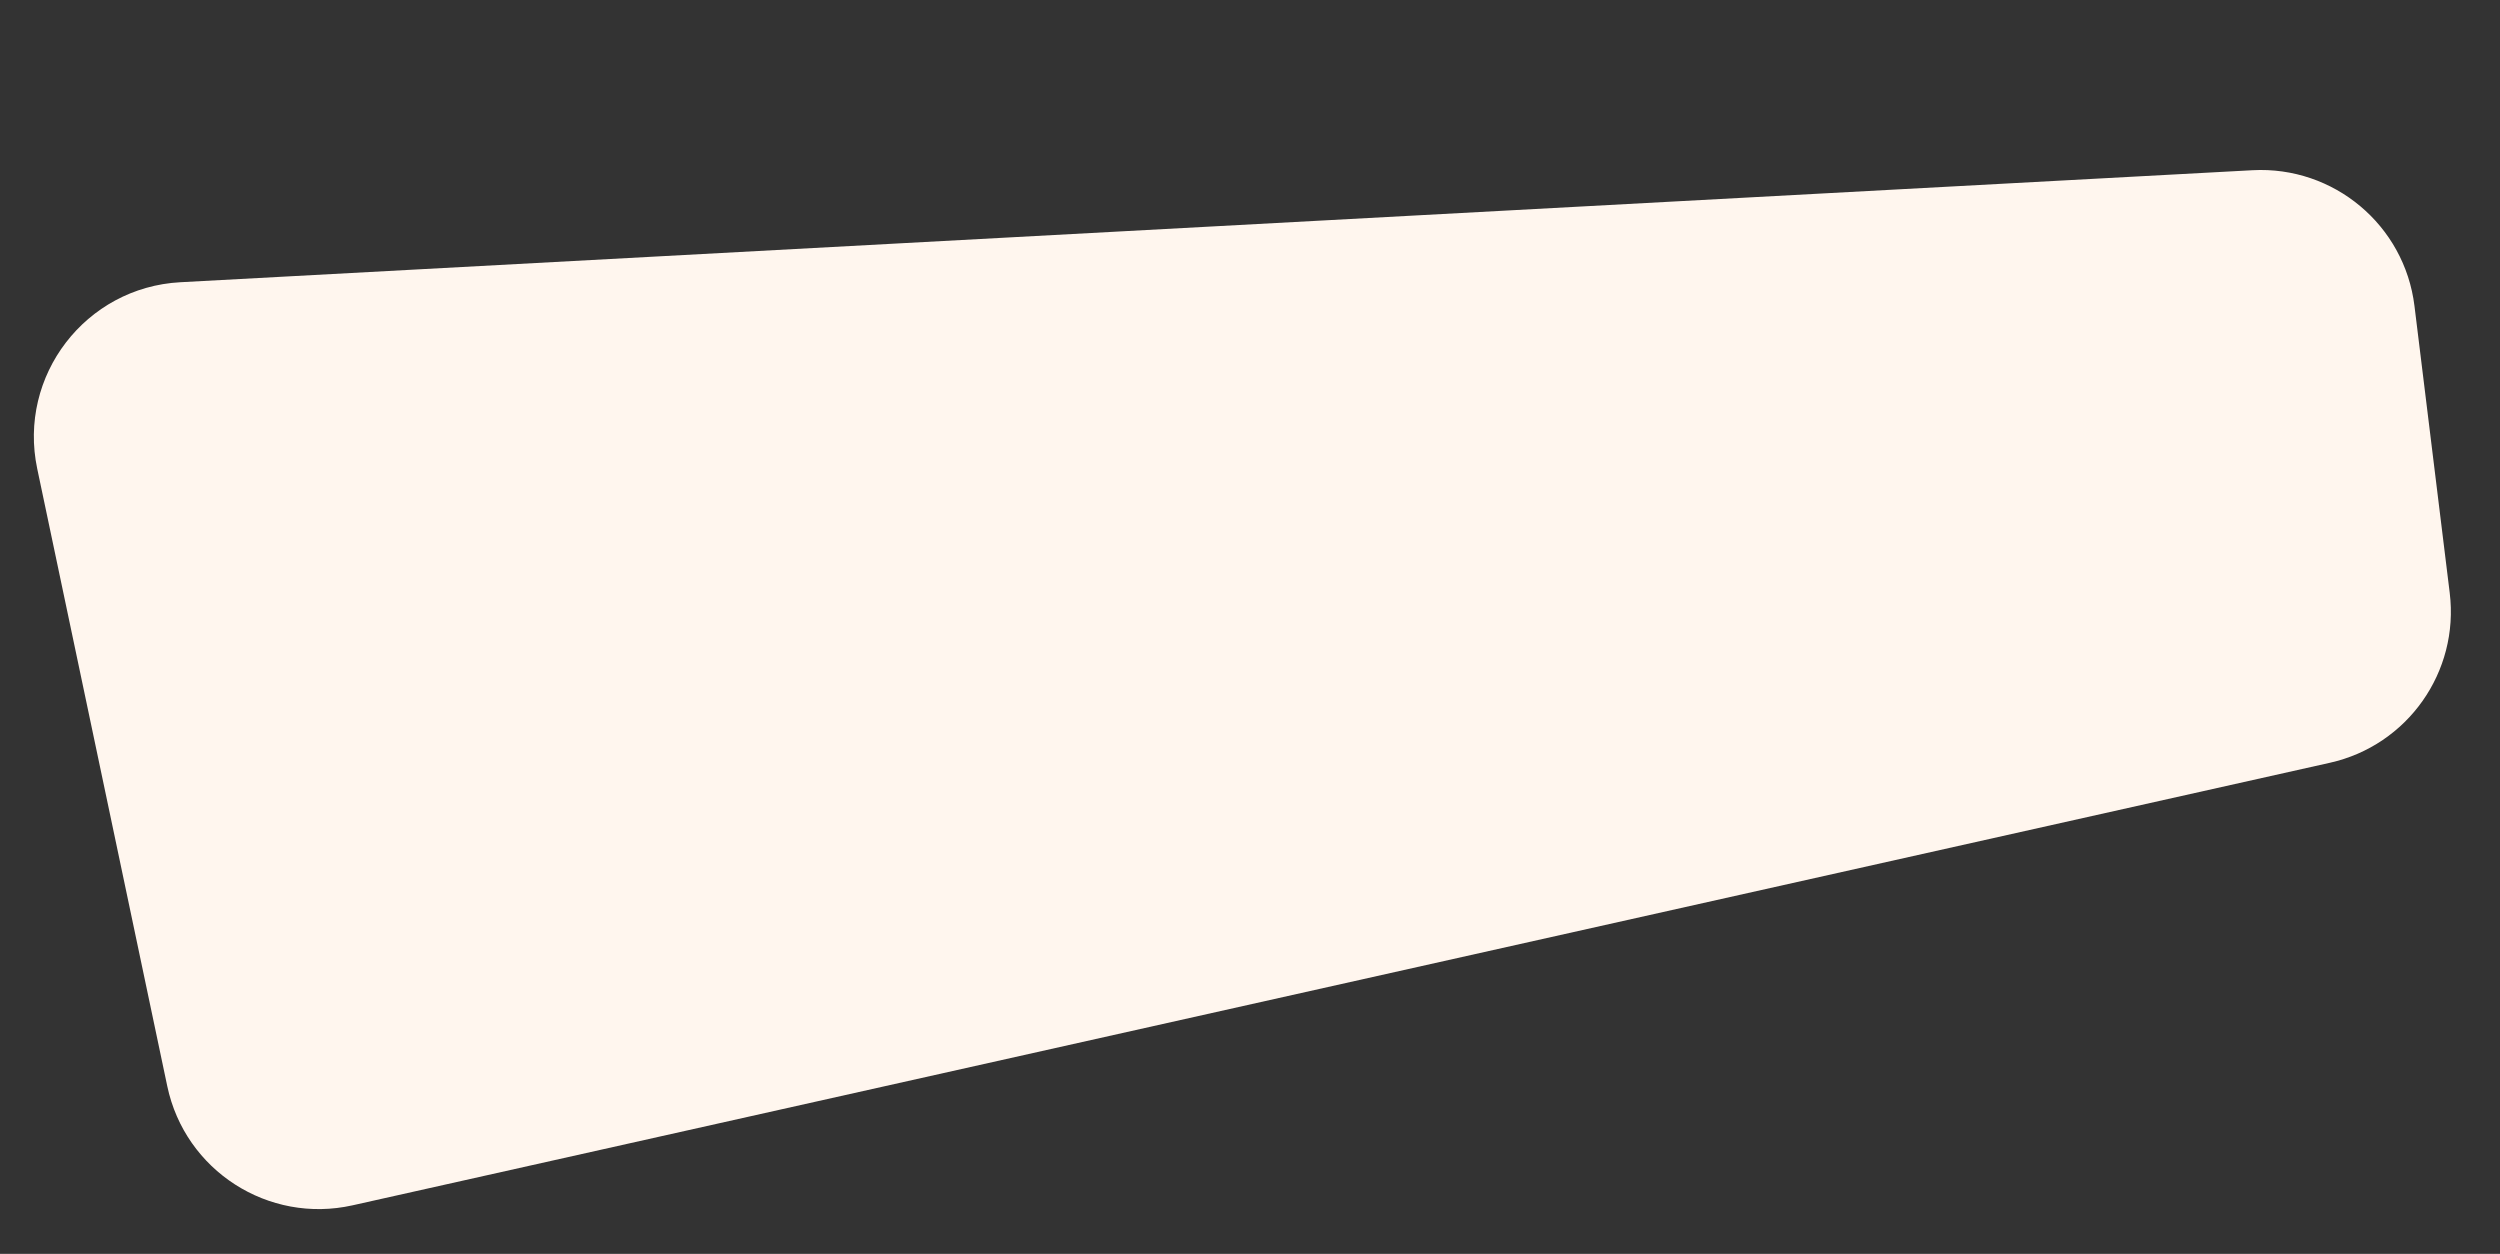 <?xml version="1.0" encoding="UTF-8"?> <svg xmlns="http://www.w3.org/2000/svg" width="323" height="162" viewBox="0 0 323 162" fill="none"><rect x="0" y="0" width="323" height="162" fill="#333333" stroke="none"/><path d="M4.809 60.557C2.281 48.555 11.053 37.126 23.3 36.464L291.019 21.993C301.52 21.426 310.667 29.088 311.949 39.526L316.503 76.595C317.757 86.807 311.06 96.304 301.02 98.551L45.55 155.728C34.675 158.162 23.908 151.238 21.611 140.333L4.809 60.557Z" fill="#FFF6EE"></path></svg> 